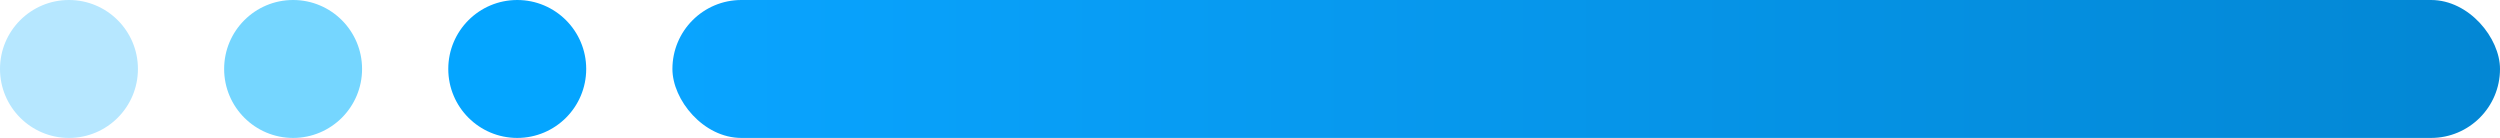 <svg width="145" height="8" viewBox="0 0 145 8" fill="none" xmlns="http://www.w3.org/2000/svg">
<rect x="39" width="106" height="8" rx="4" fill="url(#paint0_linear_0_1150)"/>
<circle cx="30" cy="4" r="4" fill="#04A5FF"/>
<circle cx="17" cy="4" r="4" fill="#75D6FF"/>
<circle cx="4" cy="4" r="4" fill="#B6E7FF"/>
<defs>
<linearGradient id="paint0_linear_0_1150" x1="39" y1="4" x2="145" y2="4" gradientUnits="userSpaceOnUse">
<stop stop-color="#09A4FF"/>
<stop offset="1" stop-color="#0387D4"/>
</linearGradient>
</defs>
</svg>
